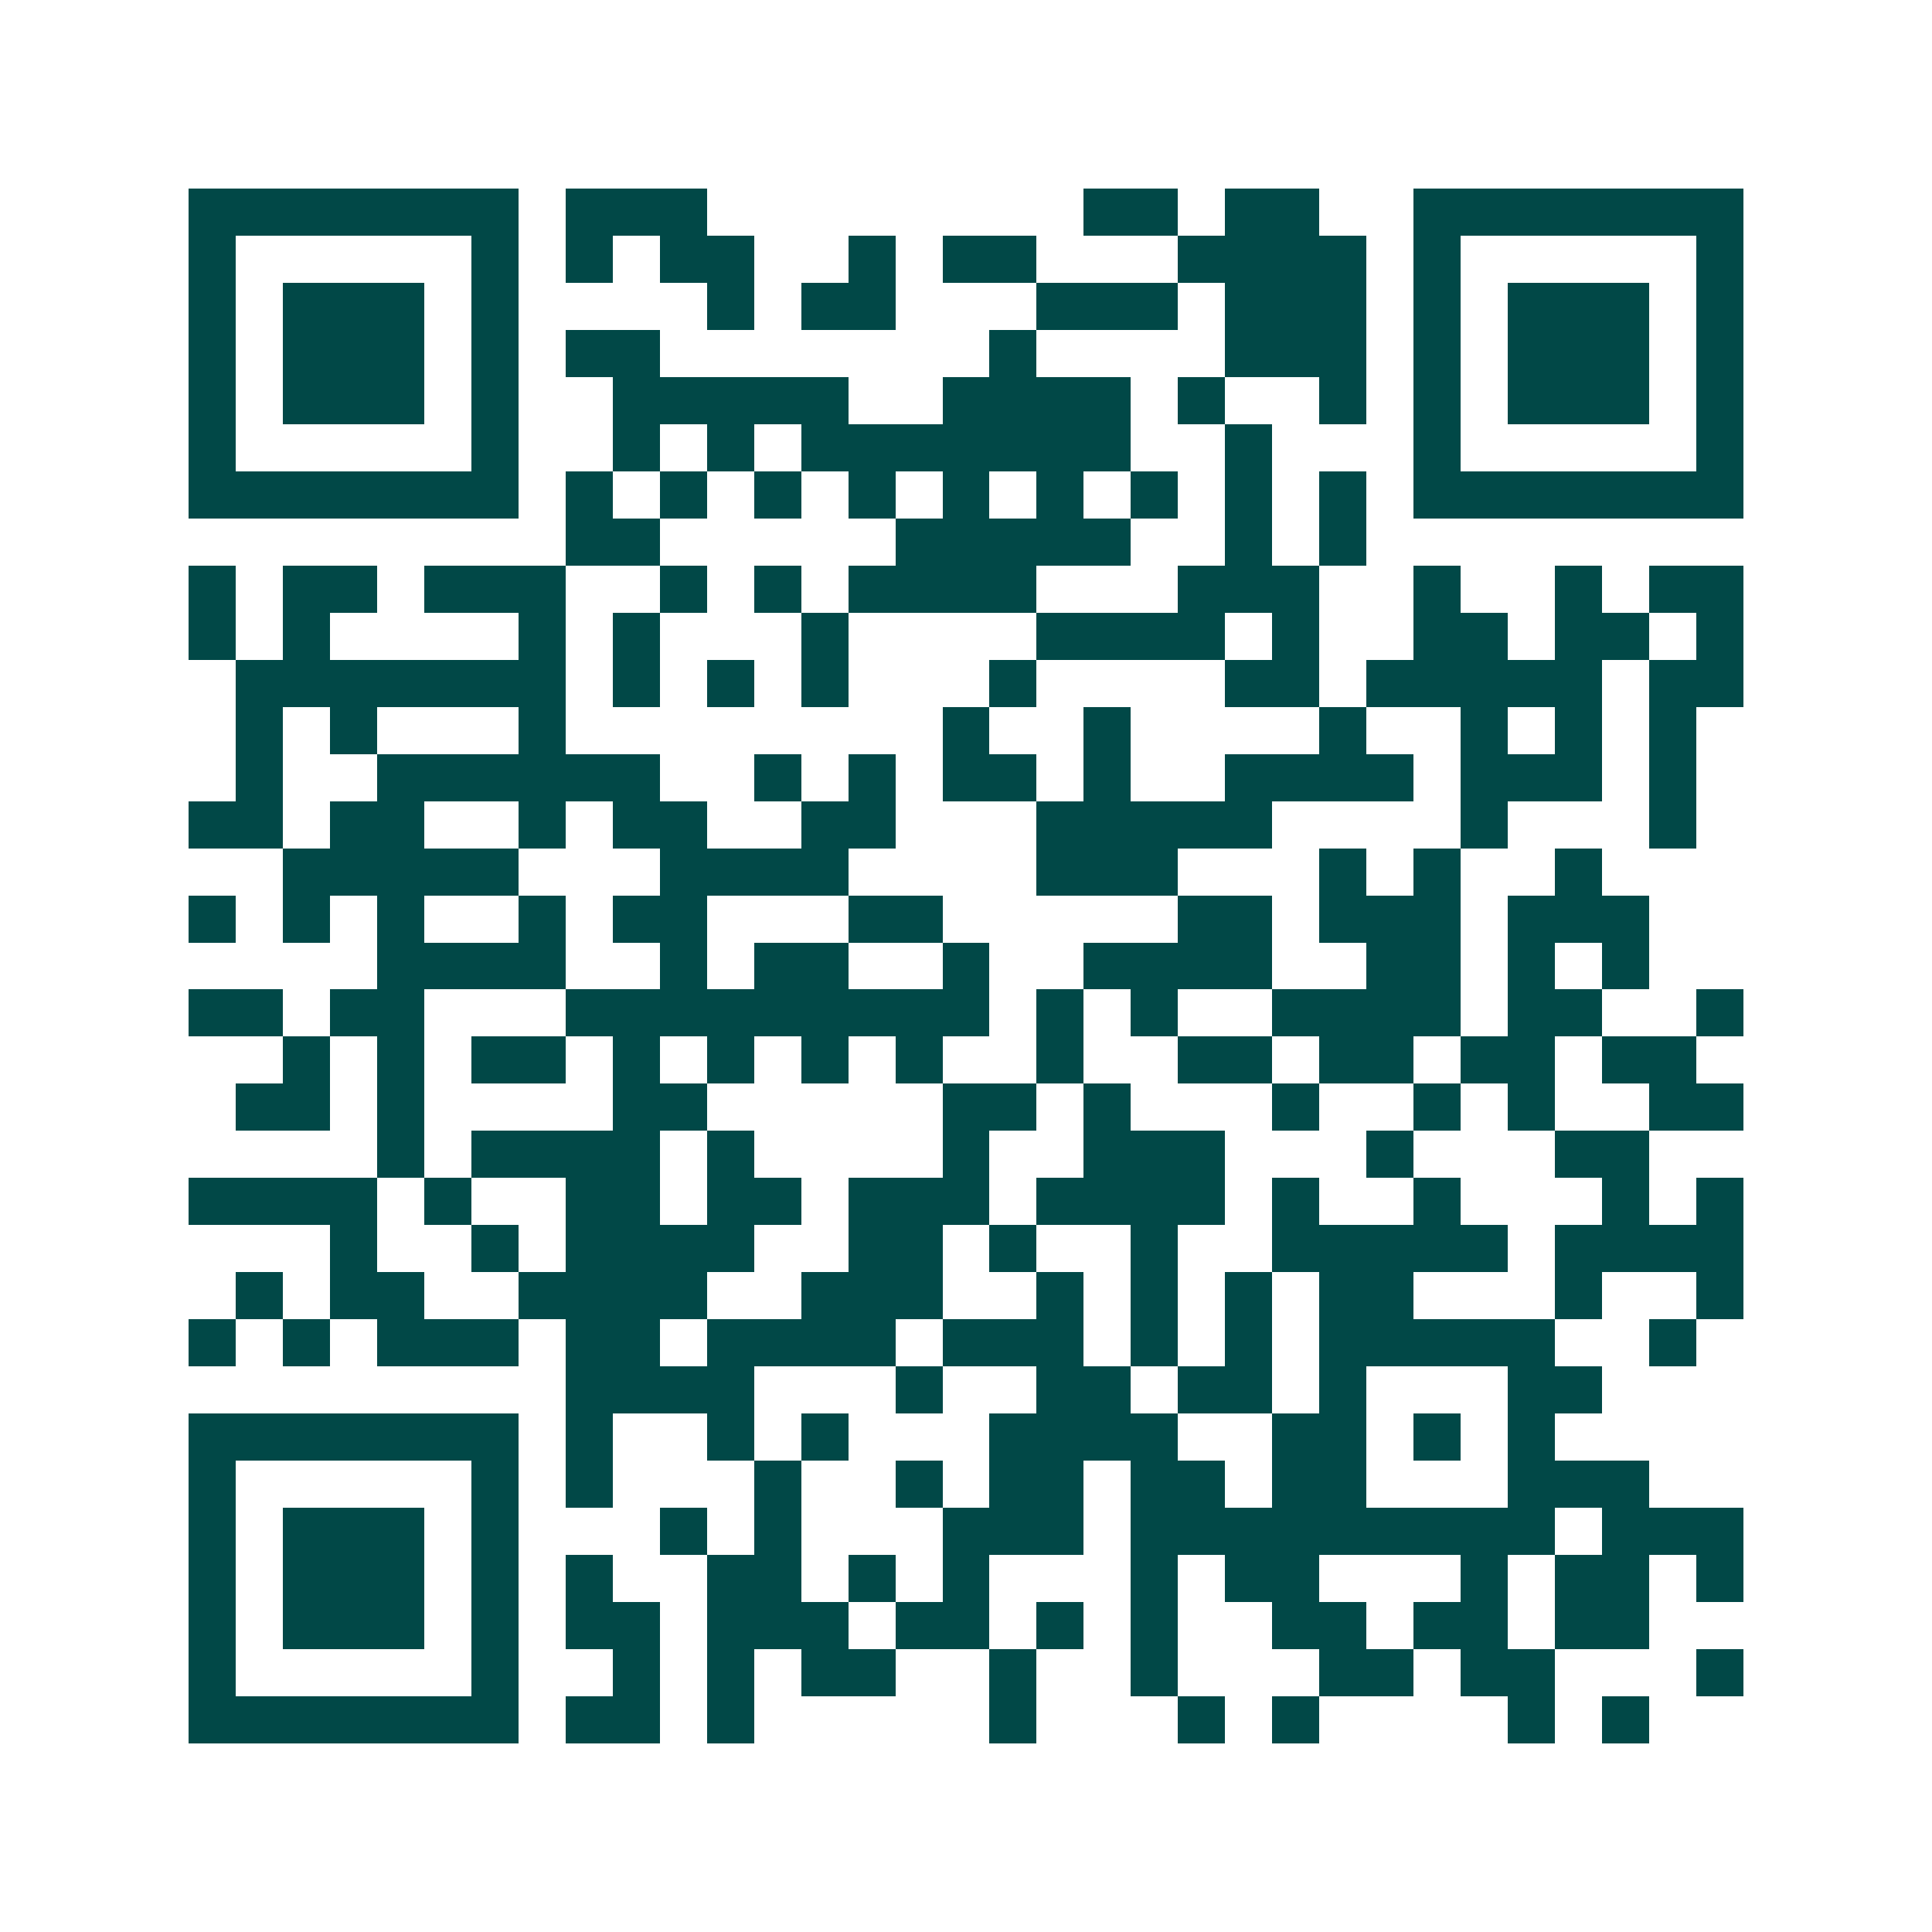 <svg xmlns="http://www.w3.org/2000/svg" width="200" height="200" viewBox="0 0 41 41" shape-rendering="crispEdges"><path fill="#ffffff" d="M0 0h41v41H0z"/><path stroke="#014847" d="M4 4.5h7m1 0h3m8 0h2m1 0h2m2 0h7M4 5.5h1m5 0h1m1 0h1m1 0h2m2 0h1m1 0h2m3 0h4m1 0h1m5 0h1M4 6.5h1m1 0h3m1 0h1m4 0h1m1 0h2m3 0h3m1 0h3m1 0h1m1 0h3m1 0h1M4 7.5h1m1 0h3m1 0h1m1 0h2m7 0h1m4 0h3m1 0h1m1 0h3m1 0h1M4 8.5h1m1 0h3m1 0h1m2 0h5m2 0h4m1 0h1m2 0h1m1 0h1m1 0h3m1 0h1M4 9.5h1m5 0h1m2 0h1m1 0h1m1 0h7m2 0h1m3 0h1m5 0h1M4 10.5h7m1 0h1m1 0h1m1 0h1m1 0h1m1 0h1m1 0h1m1 0h1m1 0h1m1 0h1m1 0h7M12 11.5h2m5 0h5m2 0h1m1 0h1M4 12.5h1m1 0h2m1 0h3m2 0h1m1 0h1m1 0h4m3 0h3m2 0h1m2 0h1m1 0h2M4 13.5h1m1 0h1m4 0h1m1 0h1m3 0h1m4 0h4m1 0h1m2 0h2m1 0h2m1 0h1M5 14.5h7m1 0h1m1 0h1m1 0h1m3 0h1m4 0h2m1 0h5m1 0h2M5 15.5h1m1 0h1m3 0h1m8 0h1m2 0h1m4 0h1m2 0h1m1 0h1m1 0h1M5 16.5h1m2 0h6m2 0h1m1 0h1m1 0h2m1 0h1m2 0h4m1 0h3m1 0h1M4 17.5h2m1 0h2m2 0h1m1 0h2m2 0h2m3 0h5m4 0h1m3 0h1M6 18.5h5m3 0h4m4 0h3m3 0h1m1 0h1m2 0h1M4 19.5h1m1 0h1m1 0h1m2 0h1m1 0h2m3 0h2m5 0h2m1 0h3m1 0h3M8 20.5h4m2 0h1m1 0h2m2 0h1m2 0h4m2 0h2m1 0h1m1 0h1M4 21.5h2m1 0h2m3 0h9m1 0h1m1 0h1m2 0h4m1 0h2m2 0h1M6 22.5h1m1 0h1m1 0h2m1 0h1m1 0h1m1 0h1m1 0h1m2 0h1m2 0h2m1 0h2m1 0h2m1 0h2M5 23.5h2m1 0h1m4 0h2m5 0h2m1 0h1m3 0h1m2 0h1m1 0h1m2 0h2M8 24.5h1m1 0h4m1 0h1m4 0h1m2 0h3m3 0h1m3 0h2M4 25.5h4m1 0h1m2 0h2m1 0h2m1 0h3m1 0h4m1 0h1m2 0h1m3 0h1m1 0h1M7 26.5h1m2 0h1m1 0h4m2 0h2m1 0h1m2 0h1m2 0h5m1 0h4M5 27.5h1m1 0h2m2 0h4m2 0h3m2 0h1m1 0h1m1 0h1m1 0h2m3 0h1m2 0h1M4 28.5h1m1 0h1m1 0h3m1 0h2m1 0h4m1 0h3m1 0h1m1 0h1m1 0h5m2 0h1M12 29.5h4m3 0h1m2 0h2m1 0h2m1 0h1m3 0h2M4 30.5h7m1 0h1m2 0h1m1 0h1m3 0h4m2 0h2m1 0h1m1 0h1M4 31.5h1m5 0h1m1 0h1m3 0h1m2 0h1m1 0h2m1 0h2m1 0h2m3 0h3M4 32.5h1m1 0h3m1 0h1m3 0h1m1 0h1m3 0h3m1 0h9m1 0h3M4 33.5h1m1 0h3m1 0h1m1 0h1m2 0h2m1 0h1m1 0h1m3 0h1m1 0h2m3 0h1m1 0h2m1 0h1M4 34.5h1m1 0h3m1 0h1m1 0h2m1 0h3m1 0h2m1 0h1m1 0h1m2 0h2m1 0h2m1 0h2M4 35.5h1m5 0h1m2 0h1m1 0h1m1 0h2m2 0h1m2 0h1m3 0h2m1 0h2m3 0h1M4 36.5h7m1 0h2m1 0h1m5 0h1m3 0h1m1 0h1m4 0h1m1 0h1"/></svg>
